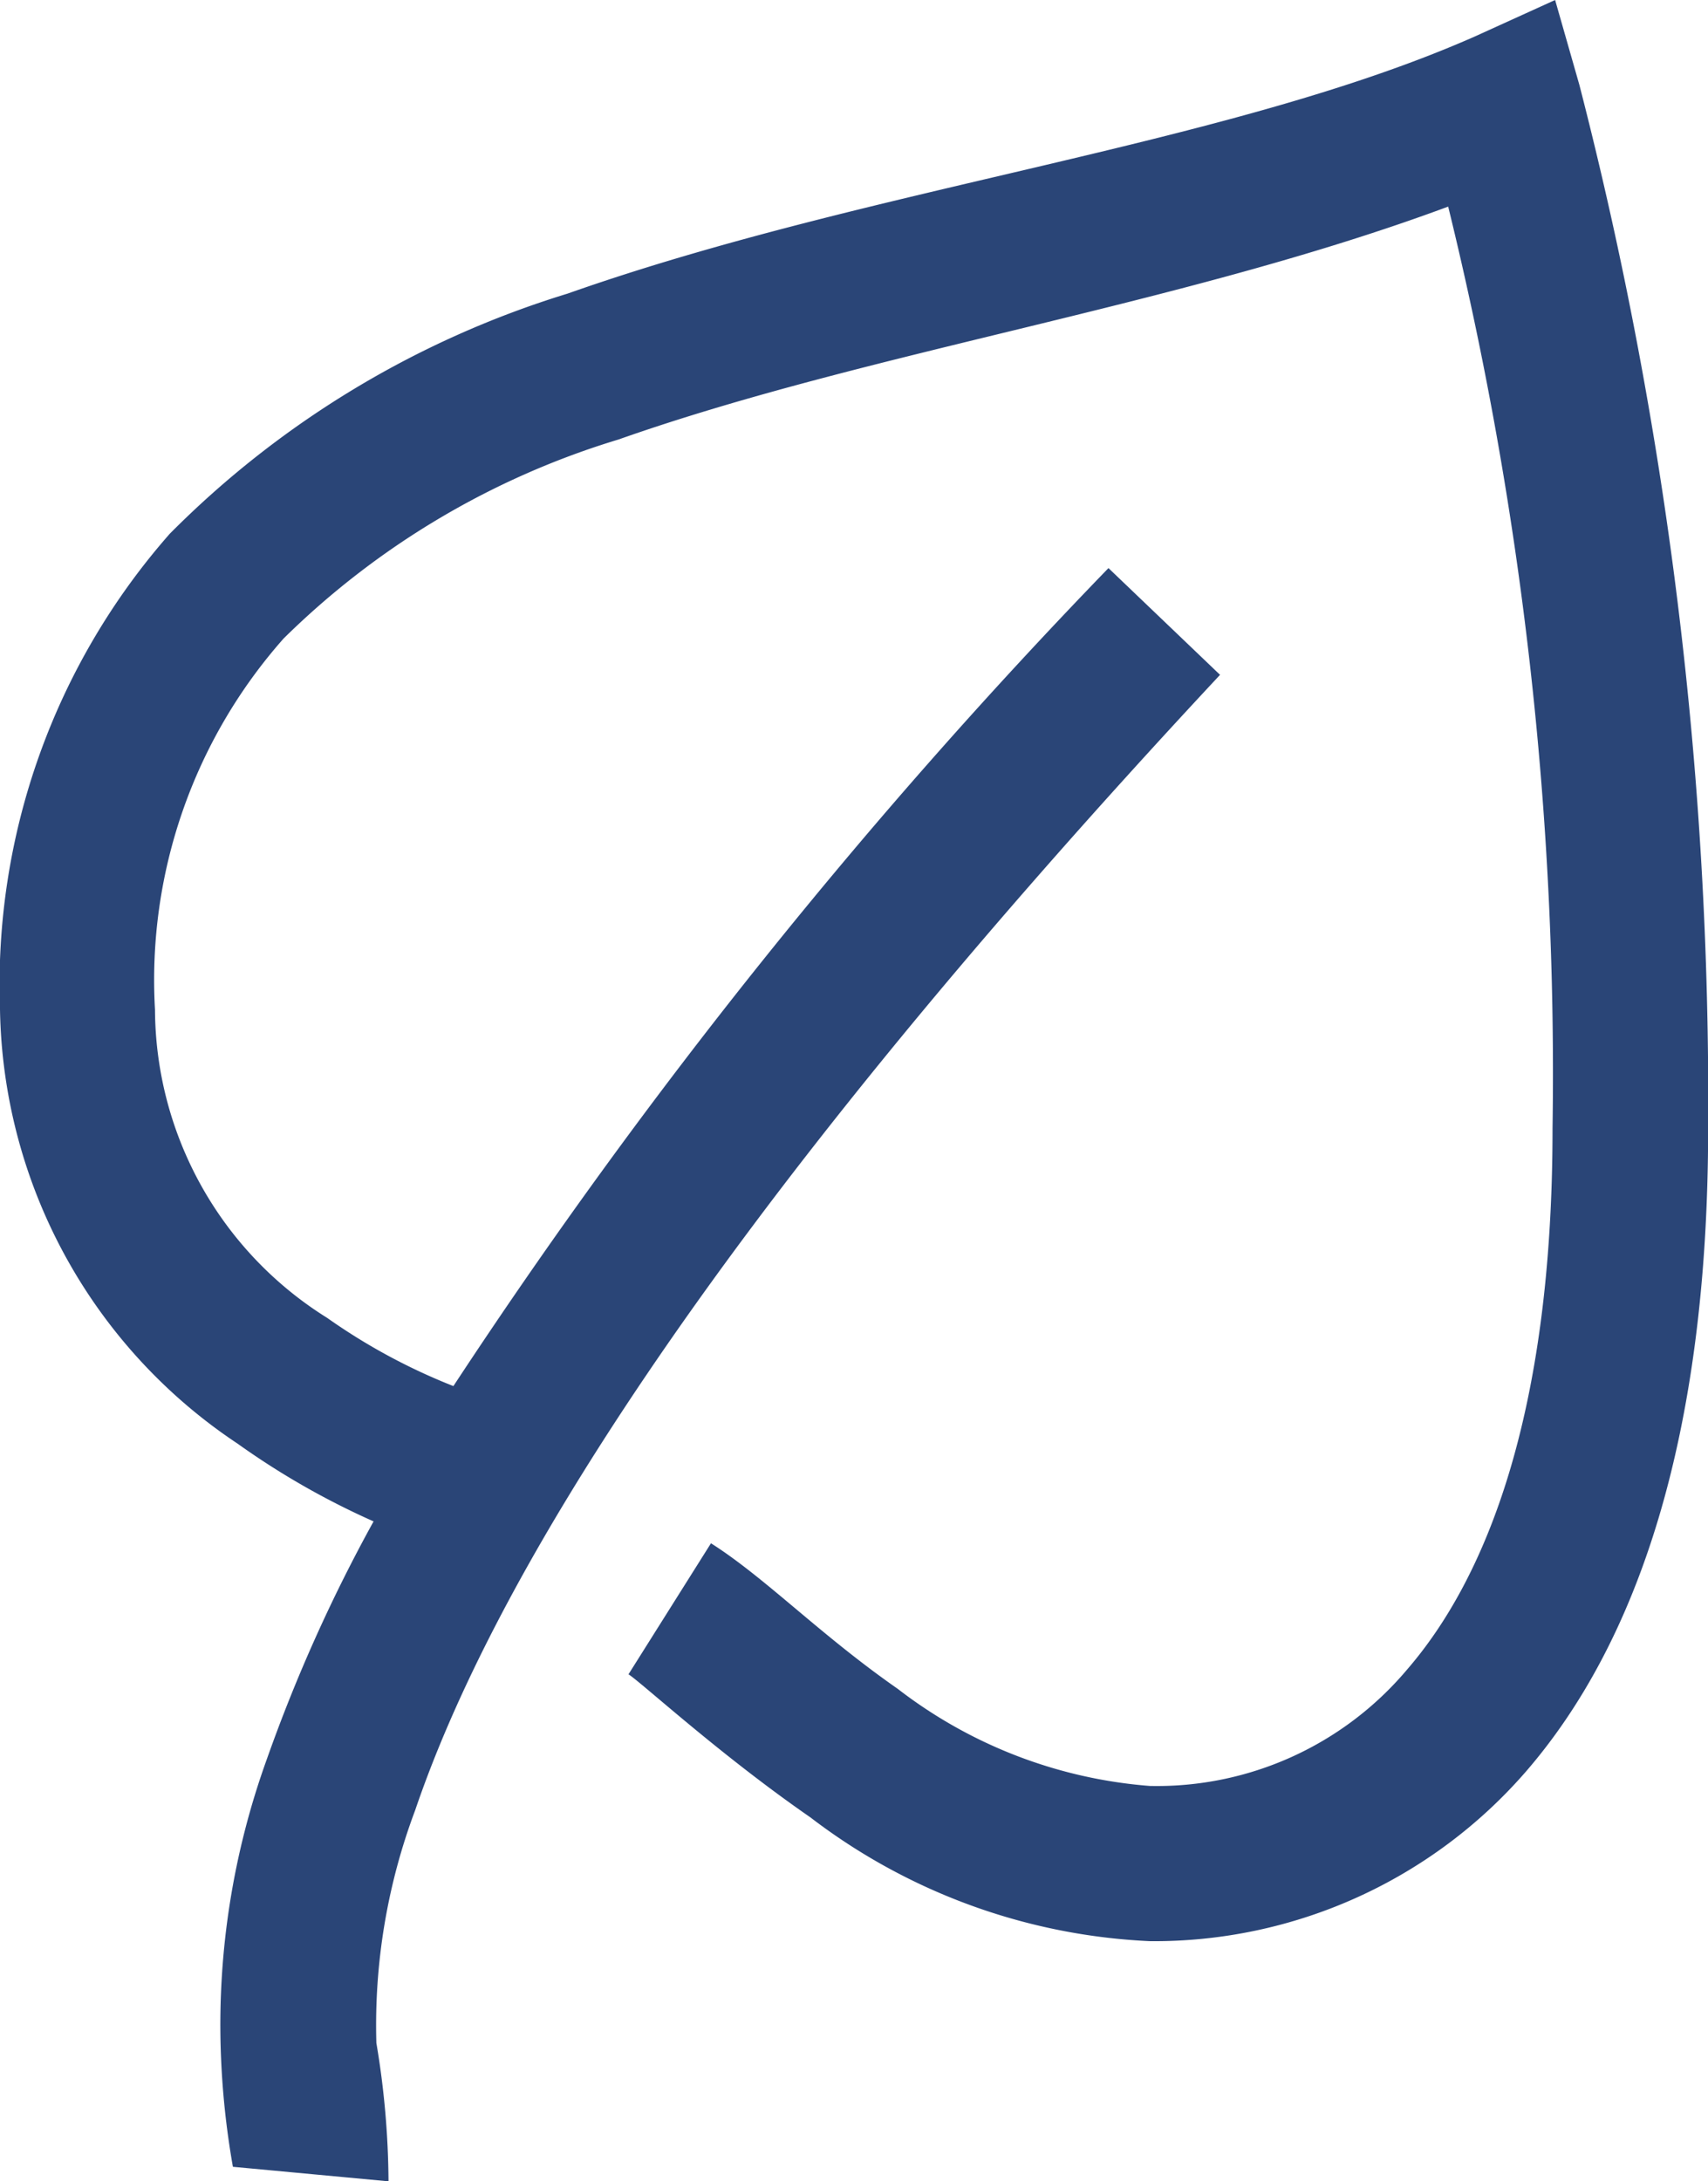<svg xmlns="http://www.w3.org/2000/svg" width="25.059" height="32" viewBox="0 0 25.059 32">
  <path id="leaf-solid" d="M27.816,4l-1.175.534c-3.622,1.6-8.854,2.2-13.313,3.773a14,14,0,0,0-5.838,3.524A10.015,10.015,0,0,0,5,18.808a7.8,7.8,0,0,0,3.488,6.372,11.373,11.373,0,0,0,1.993,1.139,23.253,23.253,0,0,0-1.566,3.488,11.475,11.475,0,0,0-.676,4.271,12.064,12.064,0,0,0,.178,1.709L10.7,36a12.514,12.514,0,0,0-.178-2.029,8.968,8.968,0,0,1,.57-3.417C12.164,27.4,15.149,22.207,22.9,13.9l-1.637-1.566a81.939,81.939,0,0,0-9.611,12,8.807,8.807,0,0,1-1.851-1,5.358,5.358,0,0,1-2.527-4.521,7.557,7.557,0,0,1,1.887-5.446,11.9,11.9,0,0,1,4.912-2.919c3.688-1.3,8.253-1.962,12.174-3.417a53.3,53.3,0,0,1,1.531,13.526c0,4.2-.983,6.607-2.136,7.938A4.8,4.8,0,0,1,21.872,30.2a6.926,6.926,0,0,1-3.7-1.424c-1.148-.8-1.94-1.628-2.741-2.136l-1.21,1.922c.2.129,1.339,1.179,2.67,2.1a8.847,8.847,0,0,0,4.983,1.815,7.222,7.222,0,0,0,5.517-2.492c1.619-1.873,2.67-4.881,2.67-9.433A59.6,59.6,0,0,0,28.172,5.246Z" transform="translate(-5 -4)" fill="#2a4577"/>
</svg>
